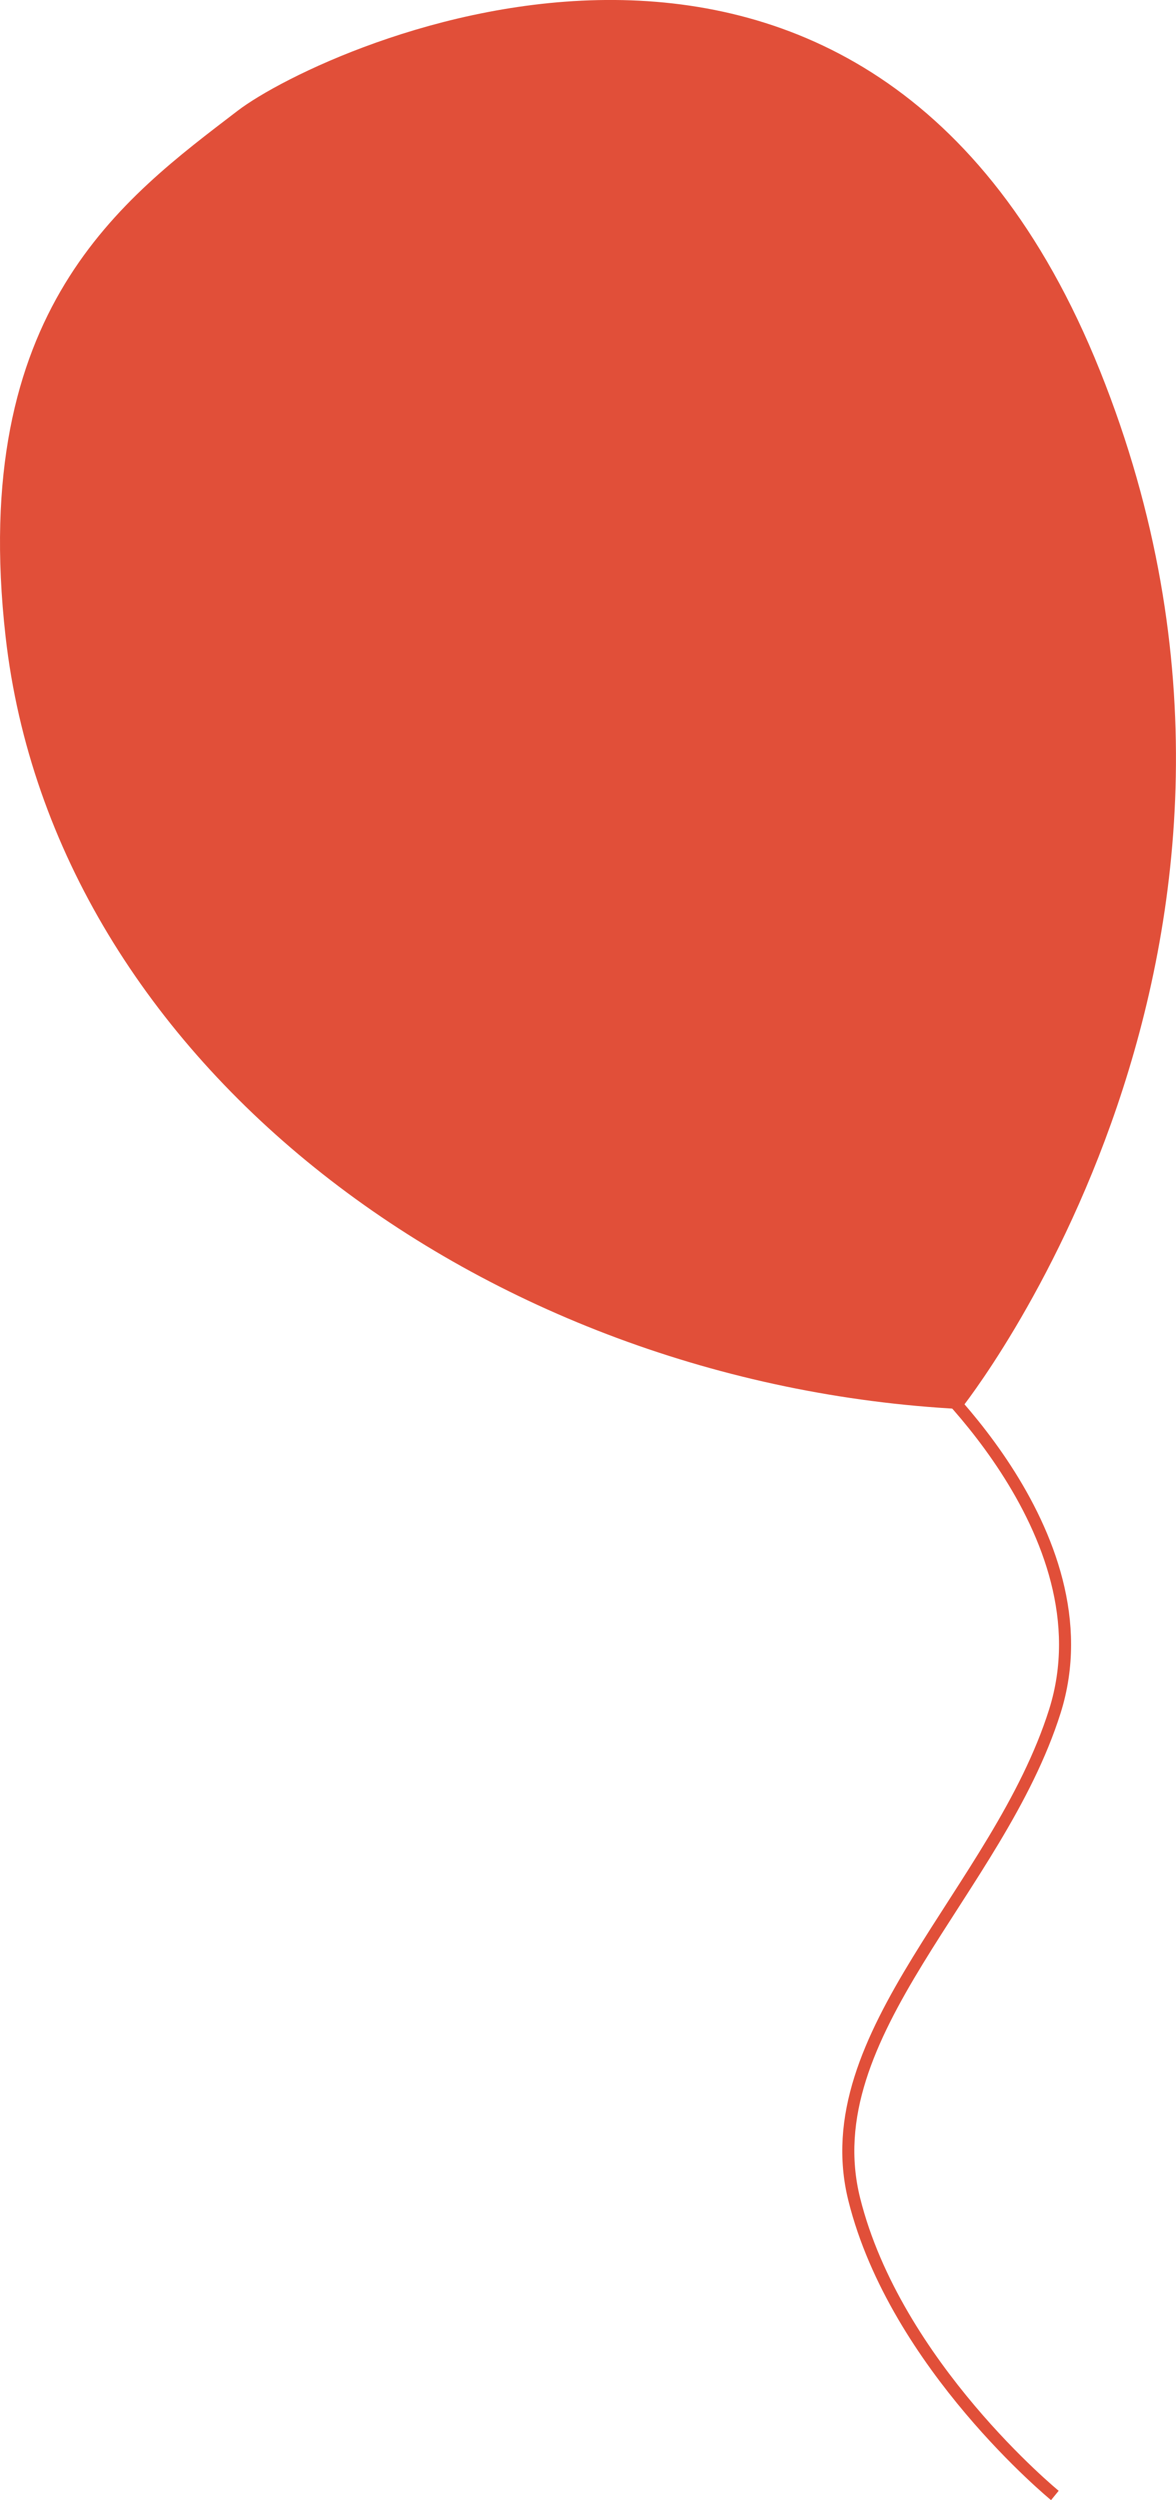 <svg xmlns="http://www.w3.org/2000/svg" id="Layer_1" viewBox="0 0 161.93 344.02"><defs><style>      .cls-1 {        fill: none;        stroke: #e14f39;        stroke-miterlimit: 10;        stroke-width: 1.66px;      }      .cls-2 {        fill: #e14f39;      }    </style></defs><path class="cls-2" d="M132.3,193.89s51-63.53,19.17-142.85C119.65-28.28,44.56,6.18,32.71,15.25,17.01,27.27-4.33,42.57.77,87.61c6.67,58.86,65.9,102.87,131.53,106.28Z"></path><path class="cls-1" d="M125.91,187.33s27.12,23.47,19.34,48.14c-7.79,24.66-33.32,44.39-27.62,67.18,5.7,22.8,27.62,40.73,27.62,40.73"></path></svg>